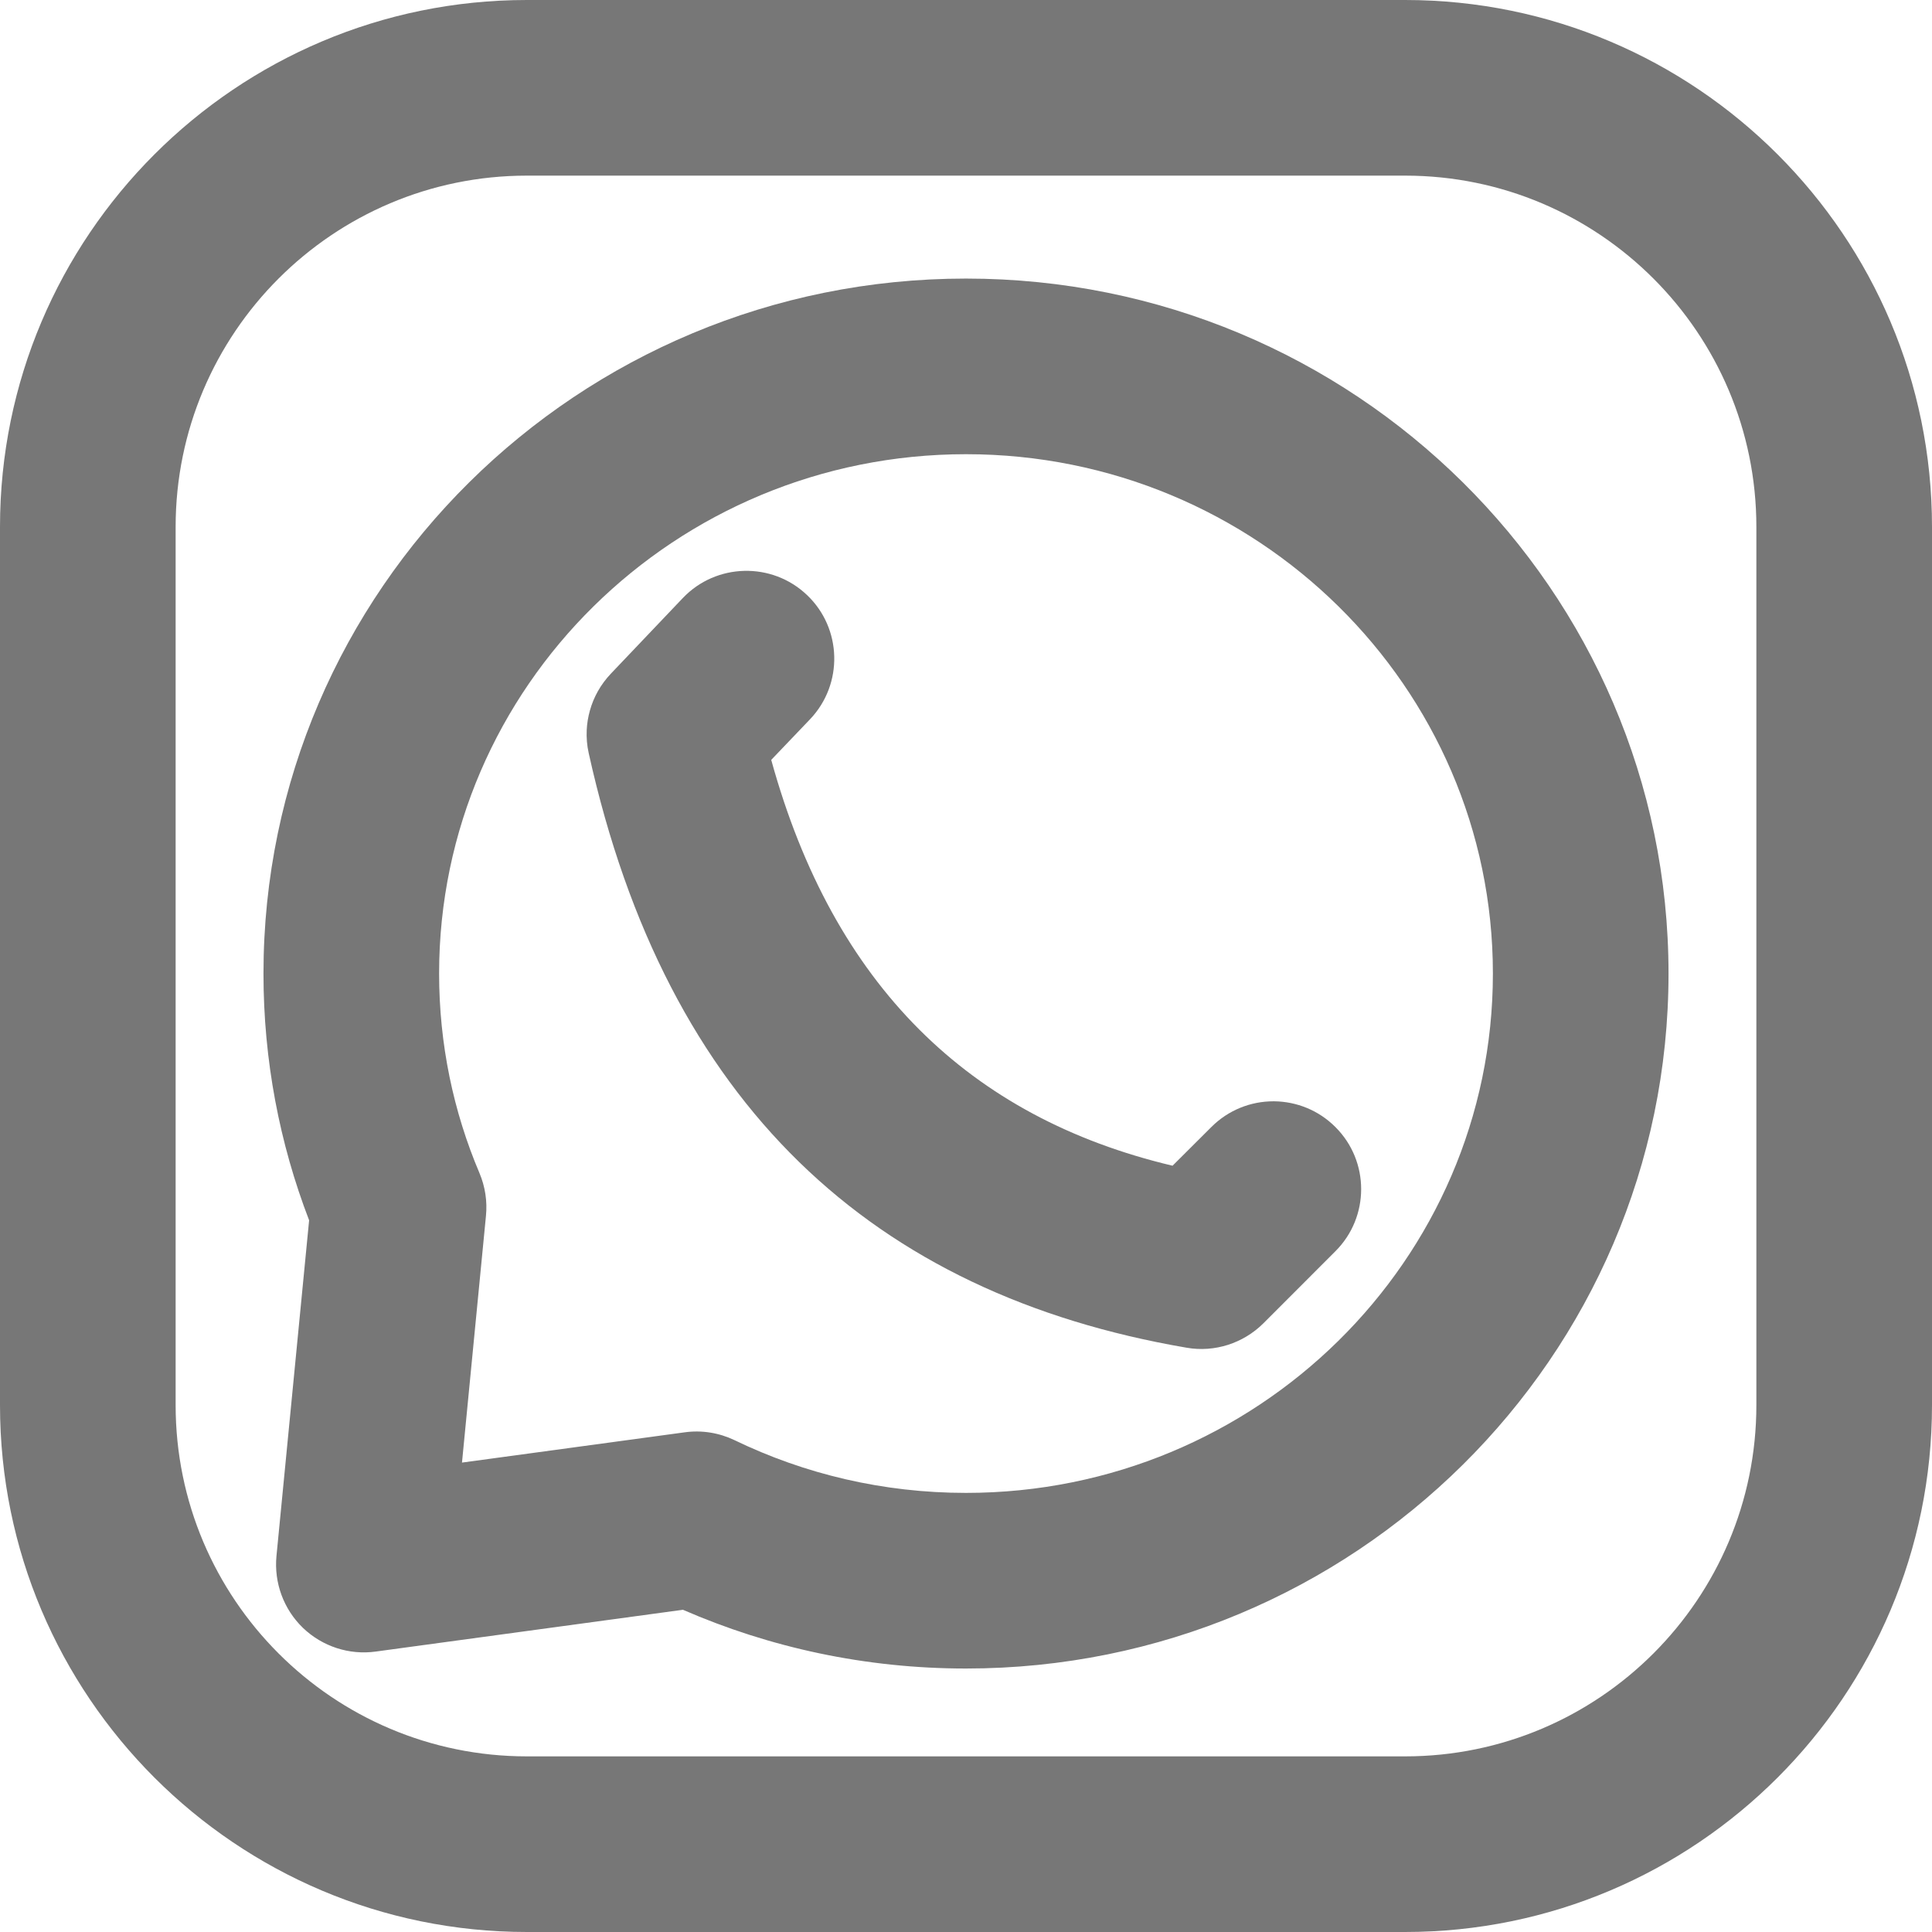 <svg width="32" height="32" viewBox="0 0 32 32" fill="none" xmlns="http://www.w3.org/2000/svg">
<path d="M9.718 12.091C9.723 11.982 9.741 11.874 9.77 11.771C9.831 11.549 9.948 11.337 10.118 11.158L11.31 9.905C11.863 9.325 12.786 9.302 13.367 9.856C13.948 10.408 13.971 11.331 13.417 11.913L12.774 12.586C13.805 16.325 16.061 18.511 19.421 19.308L20.063 18.668C20.346 18.384 20.719 18.241 21.091 18.241H21.108C21.475 18.246 21.84 18.388 22.119 18.668C22.687 19.234 22.687 20.157 22.119 20.724L20.927 21.917C20.756 22.087 20.554 22.206 20.339 22.275C20.124 22.343 19.89 22.364 19.652 22.322C14.46 21.433 11.04 18.296 9.751 12.475C9.722 12.346 9.712 12.217 9.718 12.091Z" fill="#777777"/>
<path fill-rule="evenodd" clip-rule="evenodd" d="M5.12 20.212L4.579 25.774C4.537 26.217 4.698 26.654 5.018 26.963C5.34 27.271 5.783 27.416 6.224 27.355L11.312 26.663C12.746 27.288 14.332 27.636 16 27.636C22.428 27.636 27.636 22.472 27.636 16.125C27.636 9.777 22.428 4.614 16 4.614C9.572 4.614 4.364 9.777 4.364 16.125C4.364 17.563 4.631 18.942 5.12 20.212ZM8.049 20.139C8.073 19.898 8.036 19.655 7.942 19.431C7.51 18.414 7.273 17.296 7.273 16.125C7.273 11.373 11.188 7.523 16 7.523C20.812 7.523 24.727 11.373 24.727 16.125C24.727 20.877 20.812 24.727 16 24.727C14.625 24.727 13.325 24.414 12.167 23.854C11.91 23.731 11.622 23.684 11.338 23.724L7.652 24.225L8.049 20.139Z" fill="#777777"/>
<path fill-rule="evenodd" clip-rule="evenodd" d="M32 8.727C32 3.911 28.089 0 23.273 0H8.727C3.911 0 0 3.911 0 8.727V23.273C0 28.089 3.911 32 8.727 32H23.273C28.089 32 32 28.089 32 23.273V8.727ZM29.091 8.727V23.273C29.091 26.484 26.484 29.091 23.273 29.091H8.727C5.516 29.091 2.909 26.484 2.909 23.273V8.727C2.909 5.516 5.516 2.909 8.727 2.909H23.273C26.484 2.909 29.091 5.516 29.091 8.727Z" fill="#777777"/>
</svg>
